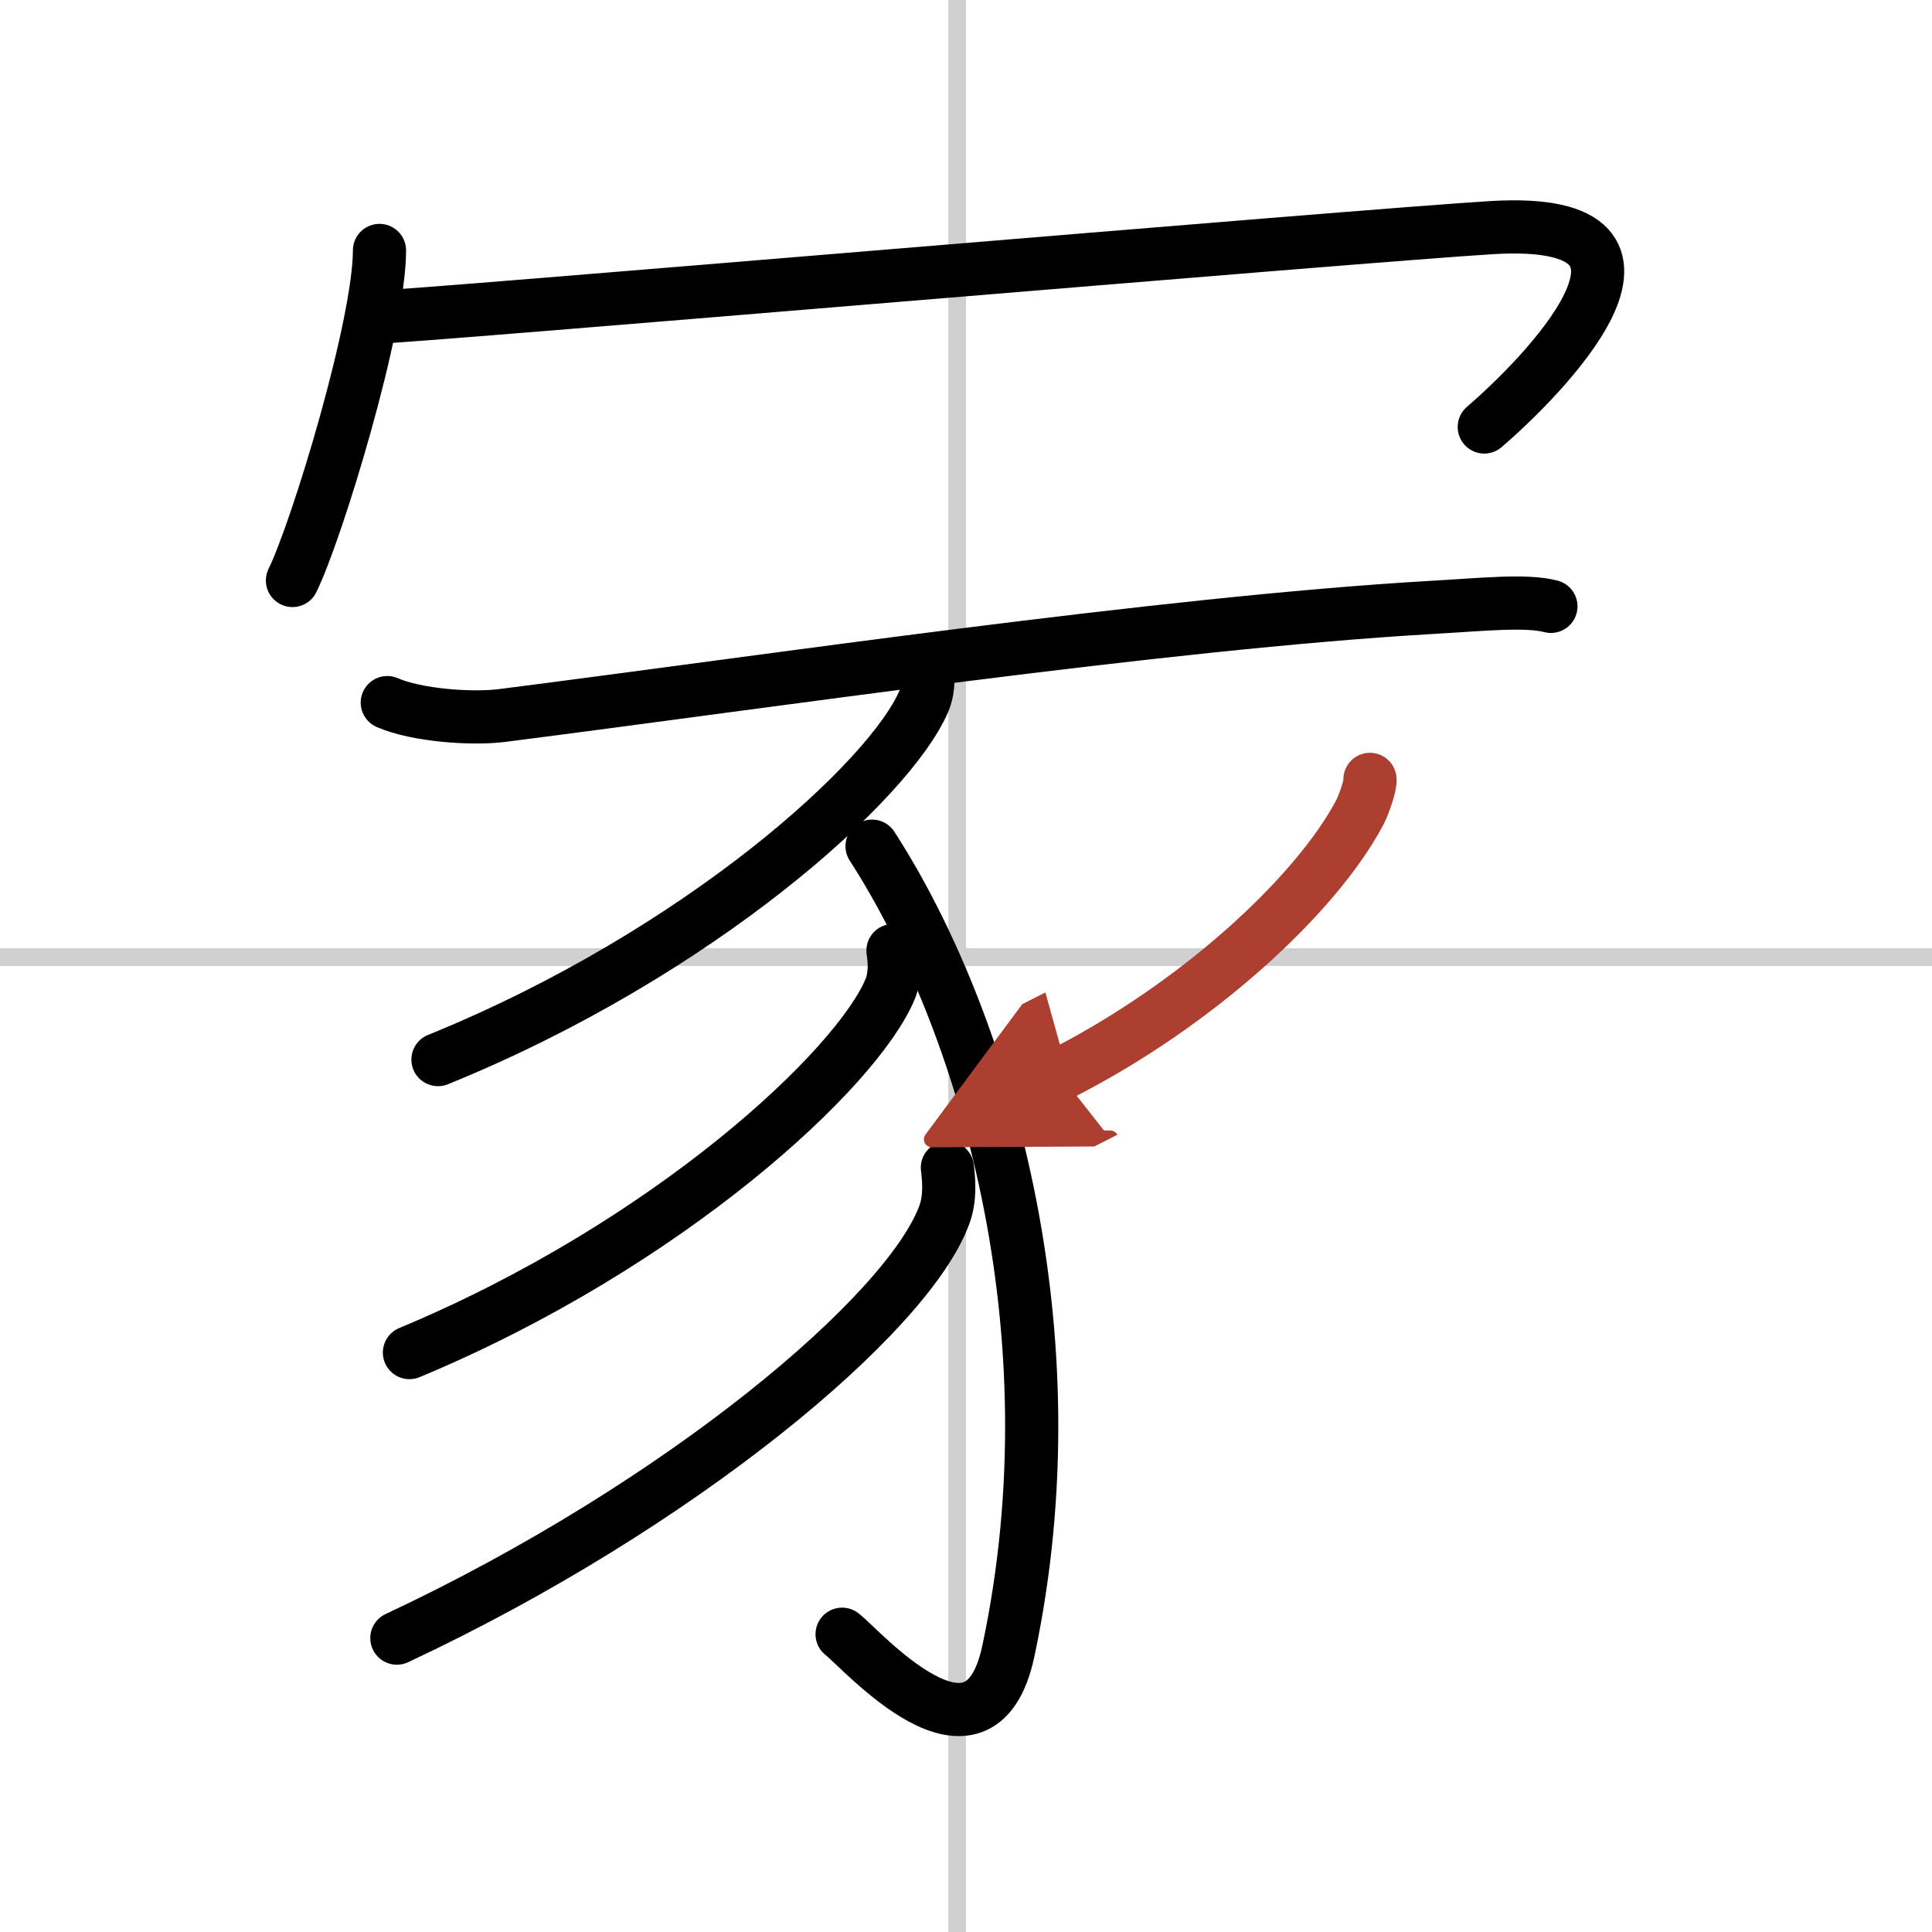 <svg width="400" height="400" viewBox="0 0 109 109" xmlns="http://www.w3.org/2000/svg"><defs><marker id="a" markerWidth="4" orient="auto" refX="1" refY="5" viewBox="0 0 10 10"><polyline points="0 0 10 5 0 10 1 5" fill="#ad3f31" stroke="#ad3f31"/></marker></defs><g fill="none" stroke="#000" stroke-linecap="round" stroke-linejoin="round" stroke-width="3"><rect width="100%" height="100%" fill="#fff" stroke="#fff"/><line x1="54" x2="54" y2="109" stroke="#d0d0d0" stroke-width="1"/><line x2="109" y1="54" y2="54" stroke="#d0d0d0" stroke-width="1"/><path d="m21.41 14.13c0 4.22-3.53 15.81-4.91 18.62"/><path d="m21.24 17.89c1.39 0.04 55.74-4.62 62.95-5.05 12.05-0.71 2.55 8.68-0.45 11.25"/><path d="m21.85 39.64c1.68 0.73 4.78 0.94 6.46 0.73 14.69-1.87 37.25-5.22 52.45-6.1 2.82-0.16 5.34-0.43 6.74-0.06"/><path d="M52.28,37.42c0.08,0.53,0.16,1.36-0.15,2.12C50.25,44,39.46,53.79,24.71,59.78"/><path d="m49.2 47.74c6.3 9.76 11.55 27.26 7.69 45.41-1.61 7.57-8.32-0.15-9.38-0.95"/><path d="M50.38,53.63c0.08,0.53,0.16,1.38-0.15,2.15C48.37,60.3,37.7,70.23,23.1,76.31"/><path d="m53.45 65.88c0.08 0.66 0.18 1.71-0.17 2.65-2.04 5.6-14.84 16.37-30.89 23.89"/><path d="m77.29 43.97c0.04 0.34-0.34 1.42-0.58 1.88-2.46 4.64-9.15 10.84-16.91 14.77" marker-end="url(#a)" stroke="#ad3f31"/></g></svg>

